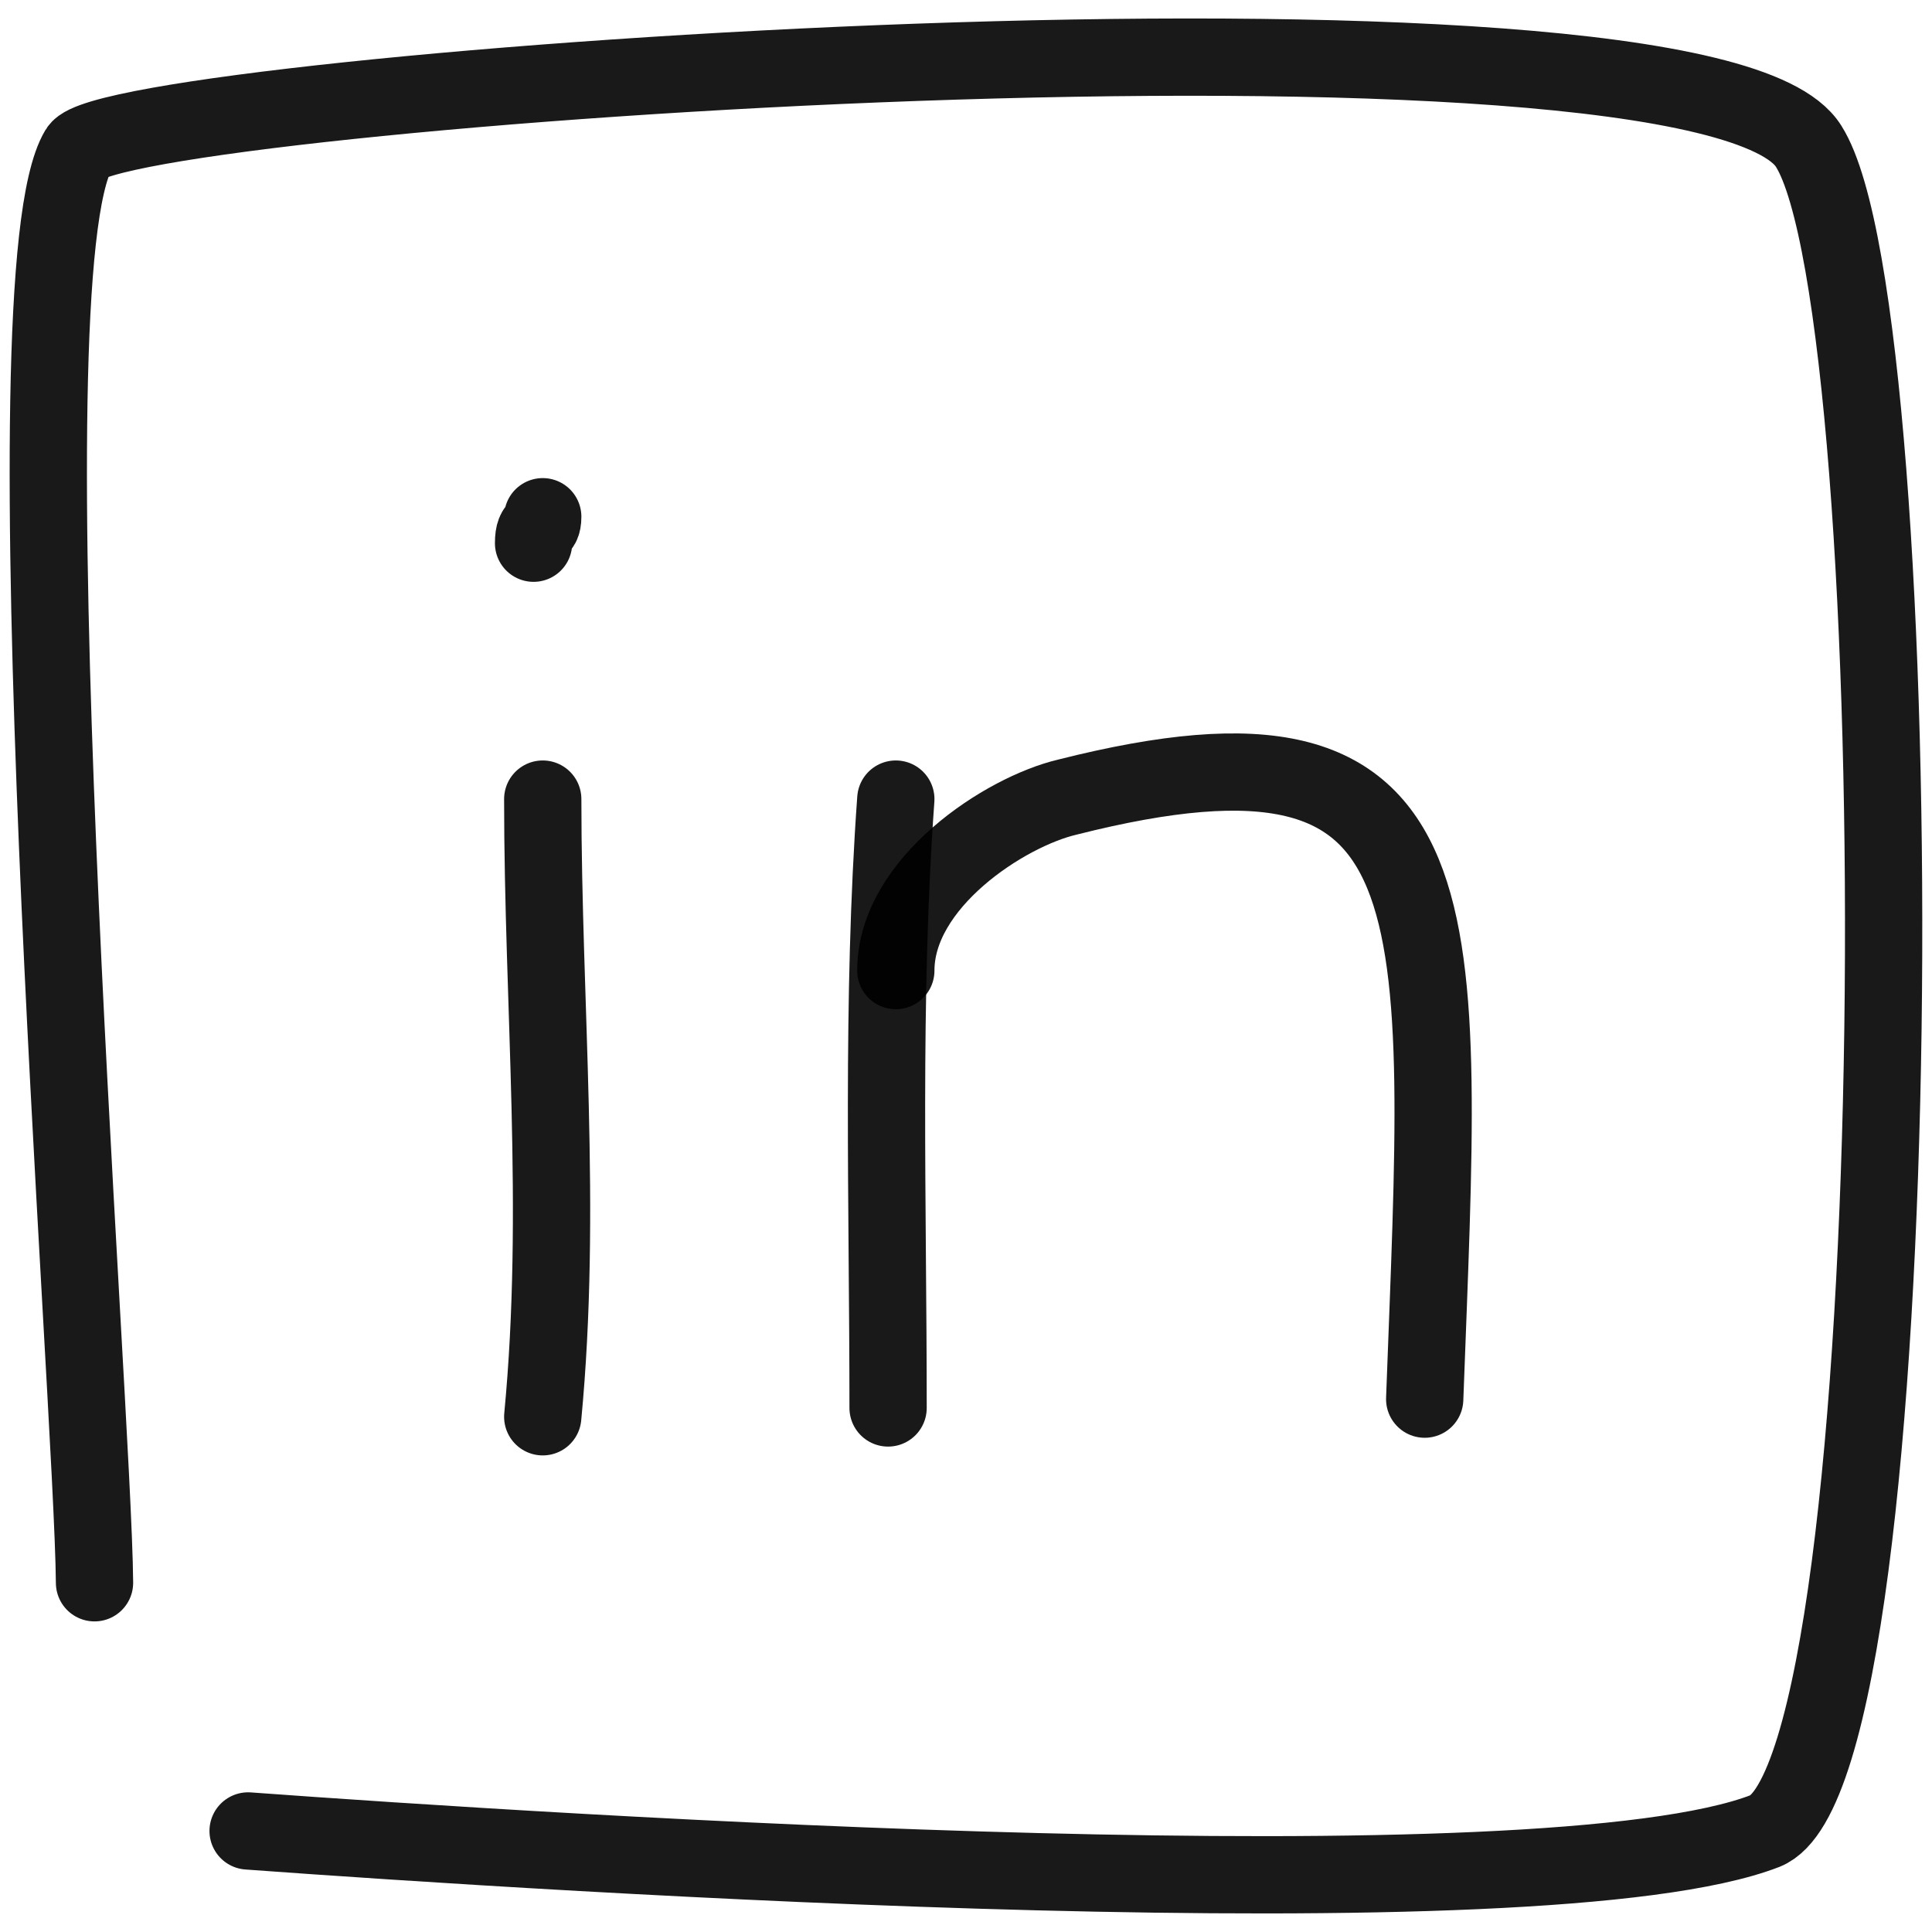 <svg xmlns="http://www.w3.org/2000/svg" version="1.1" xmlns:xlink="http://www.w3.org/1999/xlink" width="100%" height="100%" id="svgWorkerArea" viewBox="0 0 400 400" xmlns:artdraw="https://artdraw.muisca.co" style="background: white;"><defs id="defsdoc"><pattern id="patternBool" x="0" y="0" width="10" height="10" patternUnits="userSpaceOnUse" patternTransform="rotate(35)"><circle cx="5" cy="5" r="4" style="stroke: none;fill: #ff000070;"></circle></pattern></defs><g id="fileImp-904135046" class="cosito"><path id="pathImp-977127568" fill="none" stroke="#000000" stroke-linecap="round" stroke-linejoin="round" stroke-opacity="0.9" stroke-width="16" class="grouped" d="M19.569 327.696C19.269 289.975 0.569 57.075 16.269 31.029 23.569 18.875 352.669-4.925 374.469 30.296 396.469 65.075 396.469 366.675 365.469 379.079 319.269 396.975 114.269 383.675 51.369 379.079"></path><path id="pathImp-474773548" fill="none" stroke="#000000" stroke-linecap="round" stroke-linejoin="round" stroke-opacity="0.9" stroke-width="16" class="grouped" d="M112.369 293.328C116.469 250.475 112.369 207.975 112.369 165.445"></path><path id="pathImp-786455785" fill="none" stroke="#000000" stroke-linecap="round" stroke-linejoin="round" stroke-opacity="0.9" stroke-width="16" class="grouped" d="M110.469 112.465C110.469 108.075 112.369 110.375 112.369 106.984"></path><path id="pathImp-678473486" fill="none" stroke="#000000" stroke-linecap="round" stroke-linejoin="round" stroke-opacity="0.9" stroke-width="16" class="grouped" d="M185.469 165.445C182.469 206.975 183.869 249.475 183.869 291.501"></path><path id="pathImp-191989580" fill="none" stroke="#000000" stroke-linecap="round" stroke-linejoin="round" stroke-opacity="0.9" stroke-width="16" class="grouped" d="M185.469 200.951C185.469 182.775 208.069 168.075 220.969 165.039 303.869 144.075 298.769 186.775 294.969 289.675"></path></g></svg>